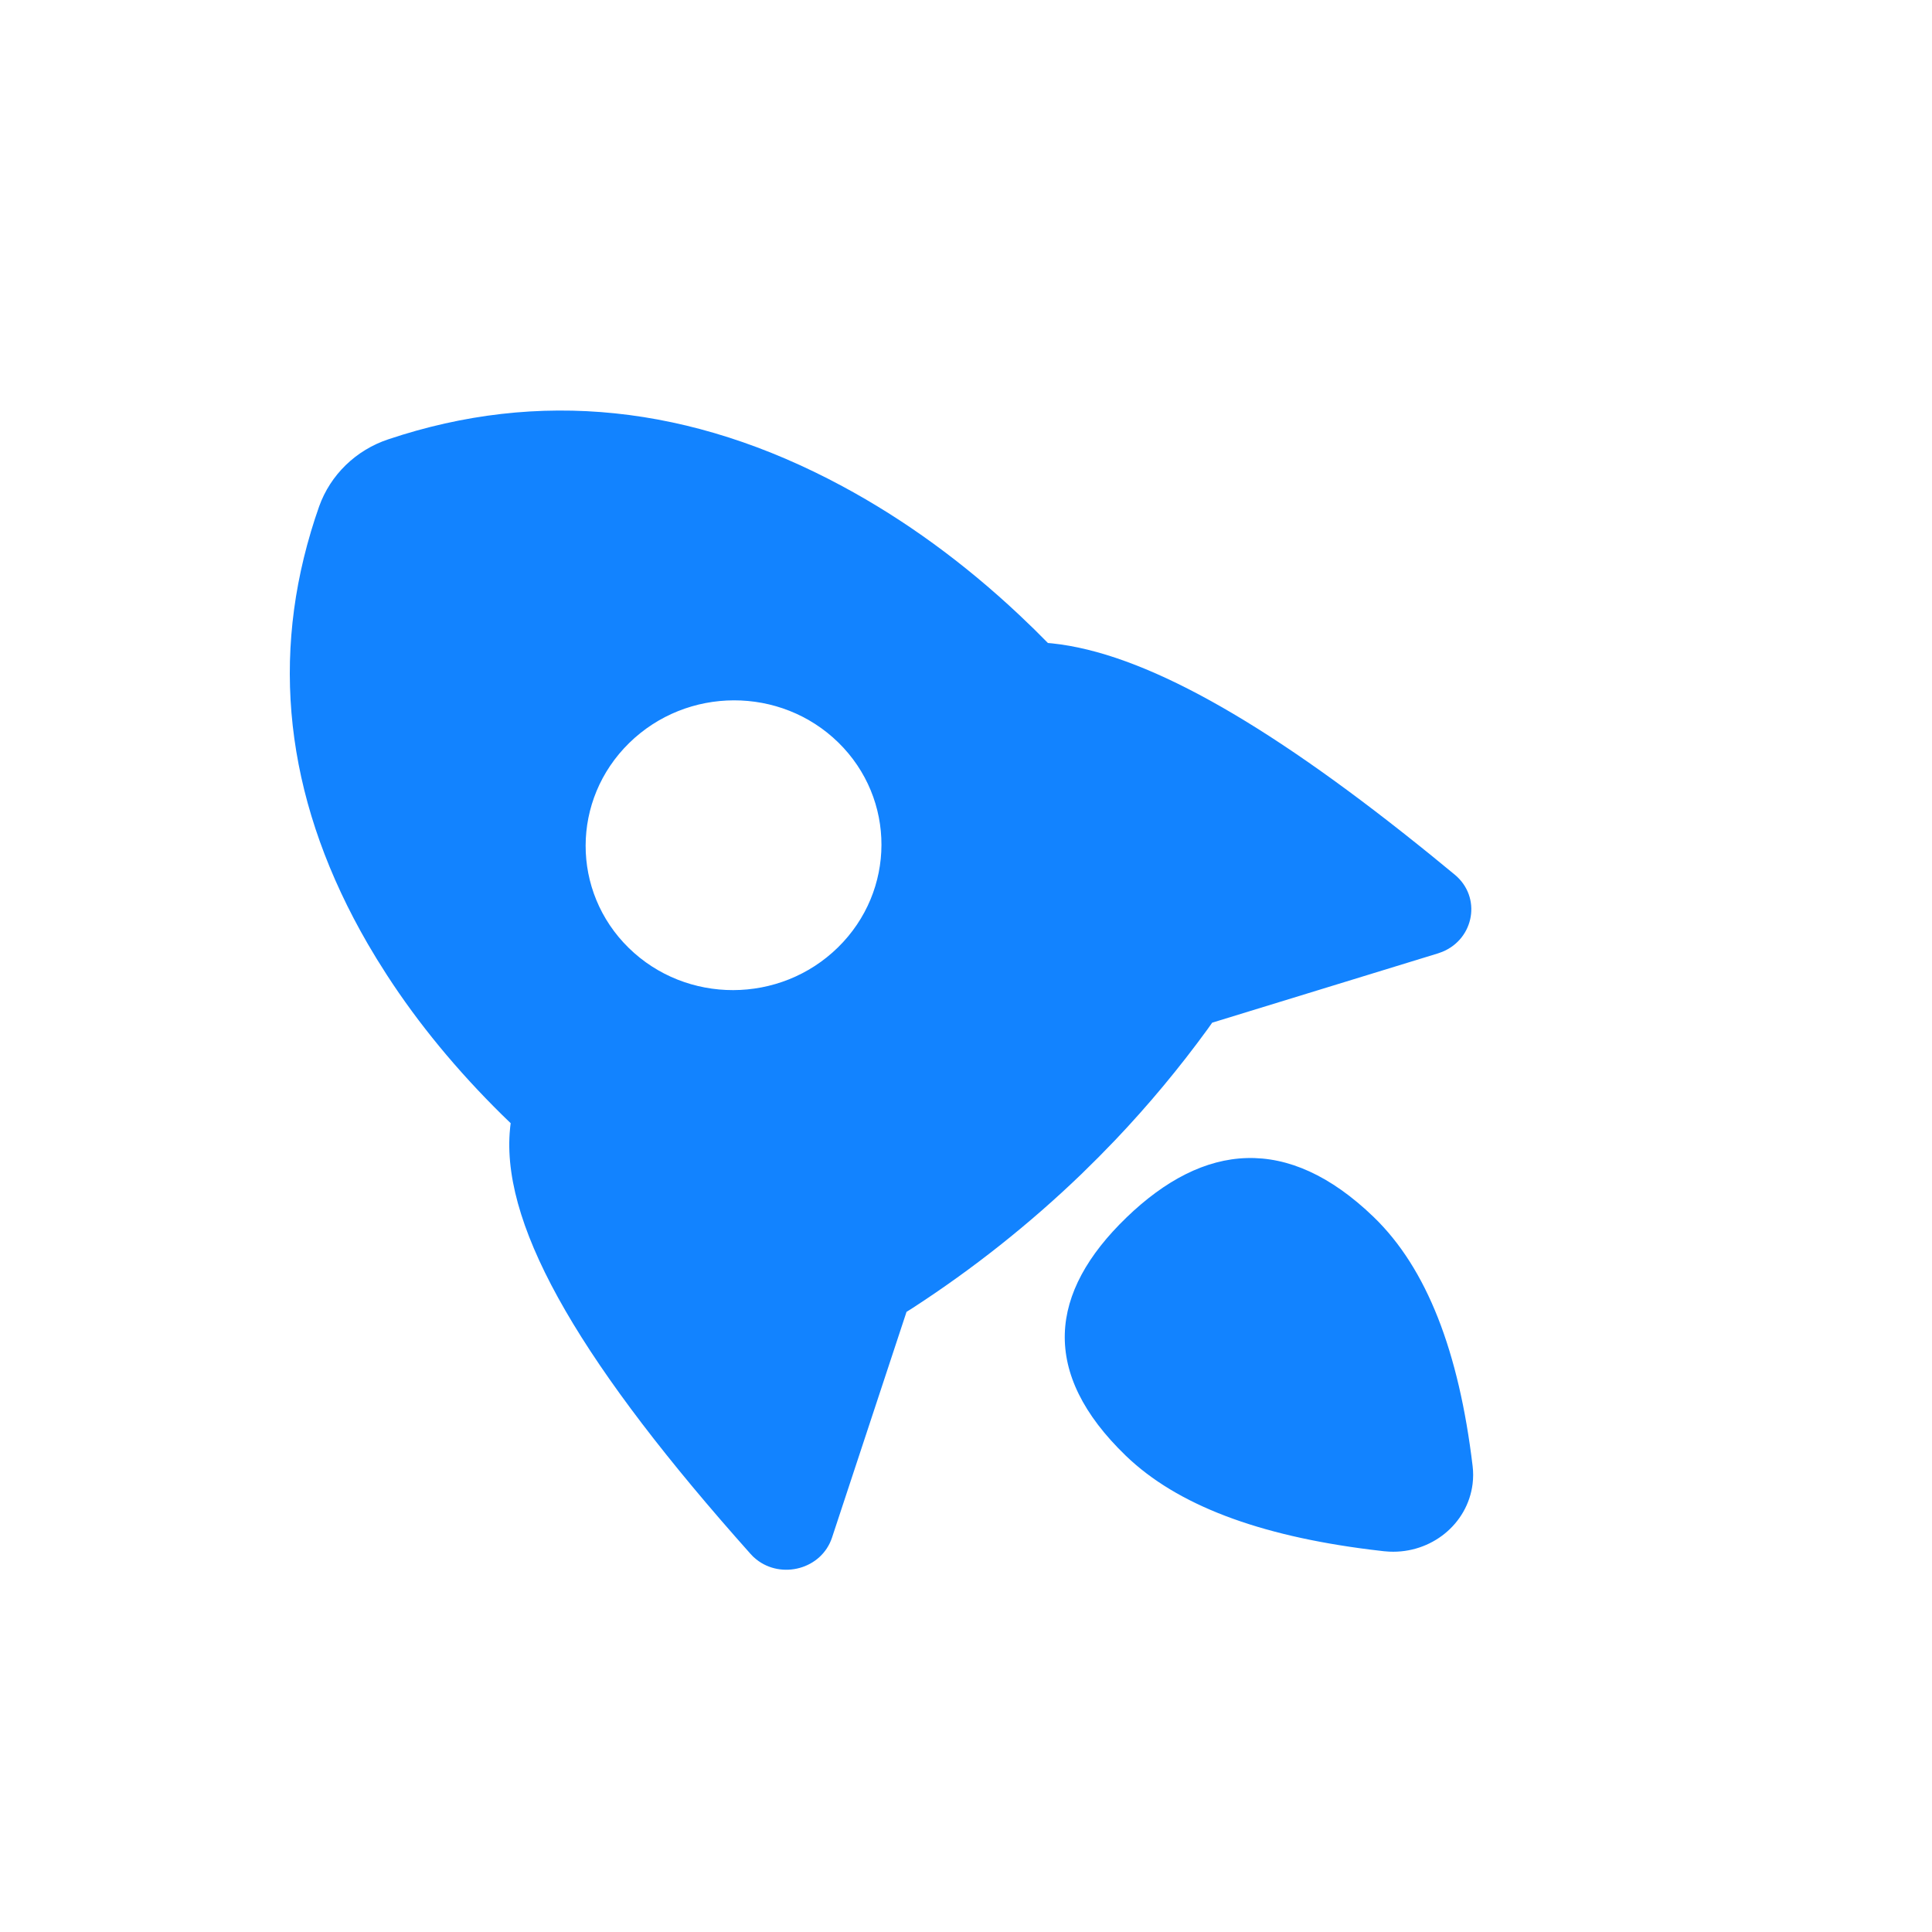 <svg fill="none" height="80" viewBox="0 0 80 80" width="80" xmlns="http://www.w3.org/2000/svg"><path d="m46.644 50.414c3.215-3.099 6.671-3.457 10.234-.023 2.206 2.128 3.532 5.573 4.1 10.315.03.245.029.493-.001.74-.207 1.667-1.719 2.884-3.446 2.804l-.226-.017-.572-.068c-4.614-.581-7.992-1.84-10.113-3.884-3.562-3.435-3.189-6.767.025-9.867zm-33.773-28.388.167-.536.178-.524c.231-.645.609-1.23 1.105-1.711.496-.481 1.097-.845 1.758-1.064 6.231-2.089 12.544-1.425 18.802 1.943 2.578 1.388 5.019 3.164 7.32 5.325l.625.599.566.567.176.016c3.748.393 8.706 3.179 15.115 8.311l.554.445 1.0.82c1.124.928.811 2.656-.517 3.197l-.178.064-9.348 2.869-.184.26c-1.173 1.612-2.451 3.148-3.828 4.597l-.694.713-.708.699c-2.144 2.064-4.485 3.921-6.991 5.547l-.252.159-3.084 9.344c-.435 1.315-2.095 1.739-3.137.904l-.128-.111-.114-.12c-6.855-7.685-10.253-13.356-9.97-17.417l.023-.261.019-.152-.354-.343c-1.87-1.843-3.461-3.772-4.769-5.789l-.426-.675-.37-.62c-3.259-5.629-4.06-11.344-2.355-17.056zm13.163 17.225c2.387 2.337 6.265 2.329 8.662-.019 2.397-2.348 2.405-6.147.019-8.485-2.387-2.337-6.265-2.329-8.662.019-2.397 2.348-2.405 6.147-.019 8.485z" fill="#1283ff"/></svg>